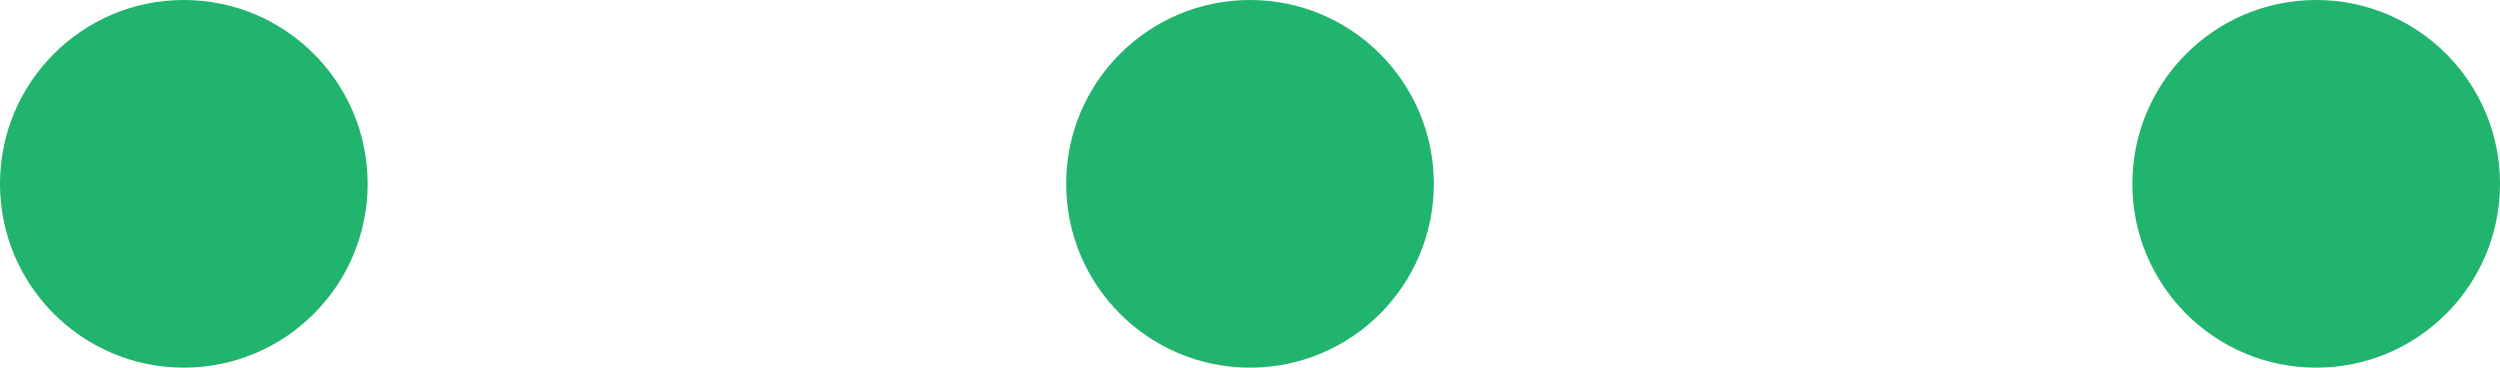 <svg xmlns="http://www.w3.org/2000/svg" width="68" height="10" viewBox="0 0 68 10">
  <g id="Group_72" data-name="Group 72" transform="translate(-766 -1809)">
    <circle id="Ellipse_1" data-name="Ellipse 1" cx="5" cy="5" r="5" transform="translate(795 1809)" fill="#21b46e"/>
    <circle id="Ellipse_2" data-name="Ellipse 2" cx="5" cy="5" r="5" transform="translate(766 1809)" fill="#21b46e"/>
    <circle id="Ellipse_3" data-name="Ellipse 3" cx="5" cy="5" r="5" transform="translate(824 1809)" fill="#21b46e"/>
  </g>
</svg>
